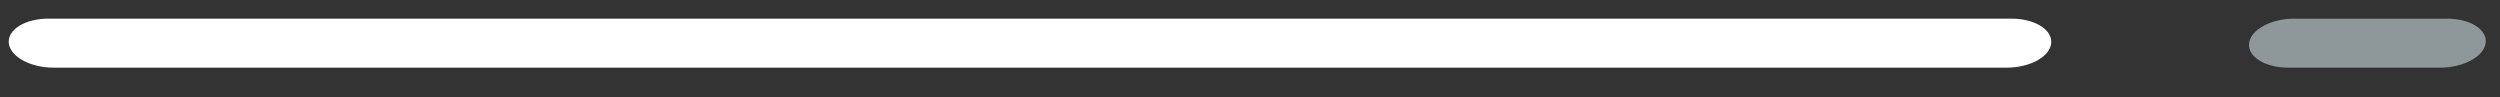 <?xml version="1.0" encoding="UTF-8"?> <svg xmlns="http://www.w3.org/2000/svg" width="77" height="3" viewBox="0 0 77 3" fill="none"><rect x="0" y="0" width="77" height="3" fill="#333333" stroke="none"/> <path d="M1.492 0.574H61.949C62.668 0.574 63.218 0.913 63.177 1.331C63.135 1.748 62.521 2.084 61.803 2.084H1.653C0.936 2.084 0.318 1.748 0.271 1.331C0.226 0.913 0.772 0.574 1.492 0.574Z" fill="white"></path> <path d="M75.151 2.084H70.478C69.763 2.084 69.222 1.747 69.272 1.331C69.322 0.913 69.946 0.574 70.666 0.574H75.363C76.084 0.574 76.618 0.913 76.558 1.331C76.497 1.747 75.868 2.084 75.151 2.084Z" fill="#8E989B"></path> </svg> 